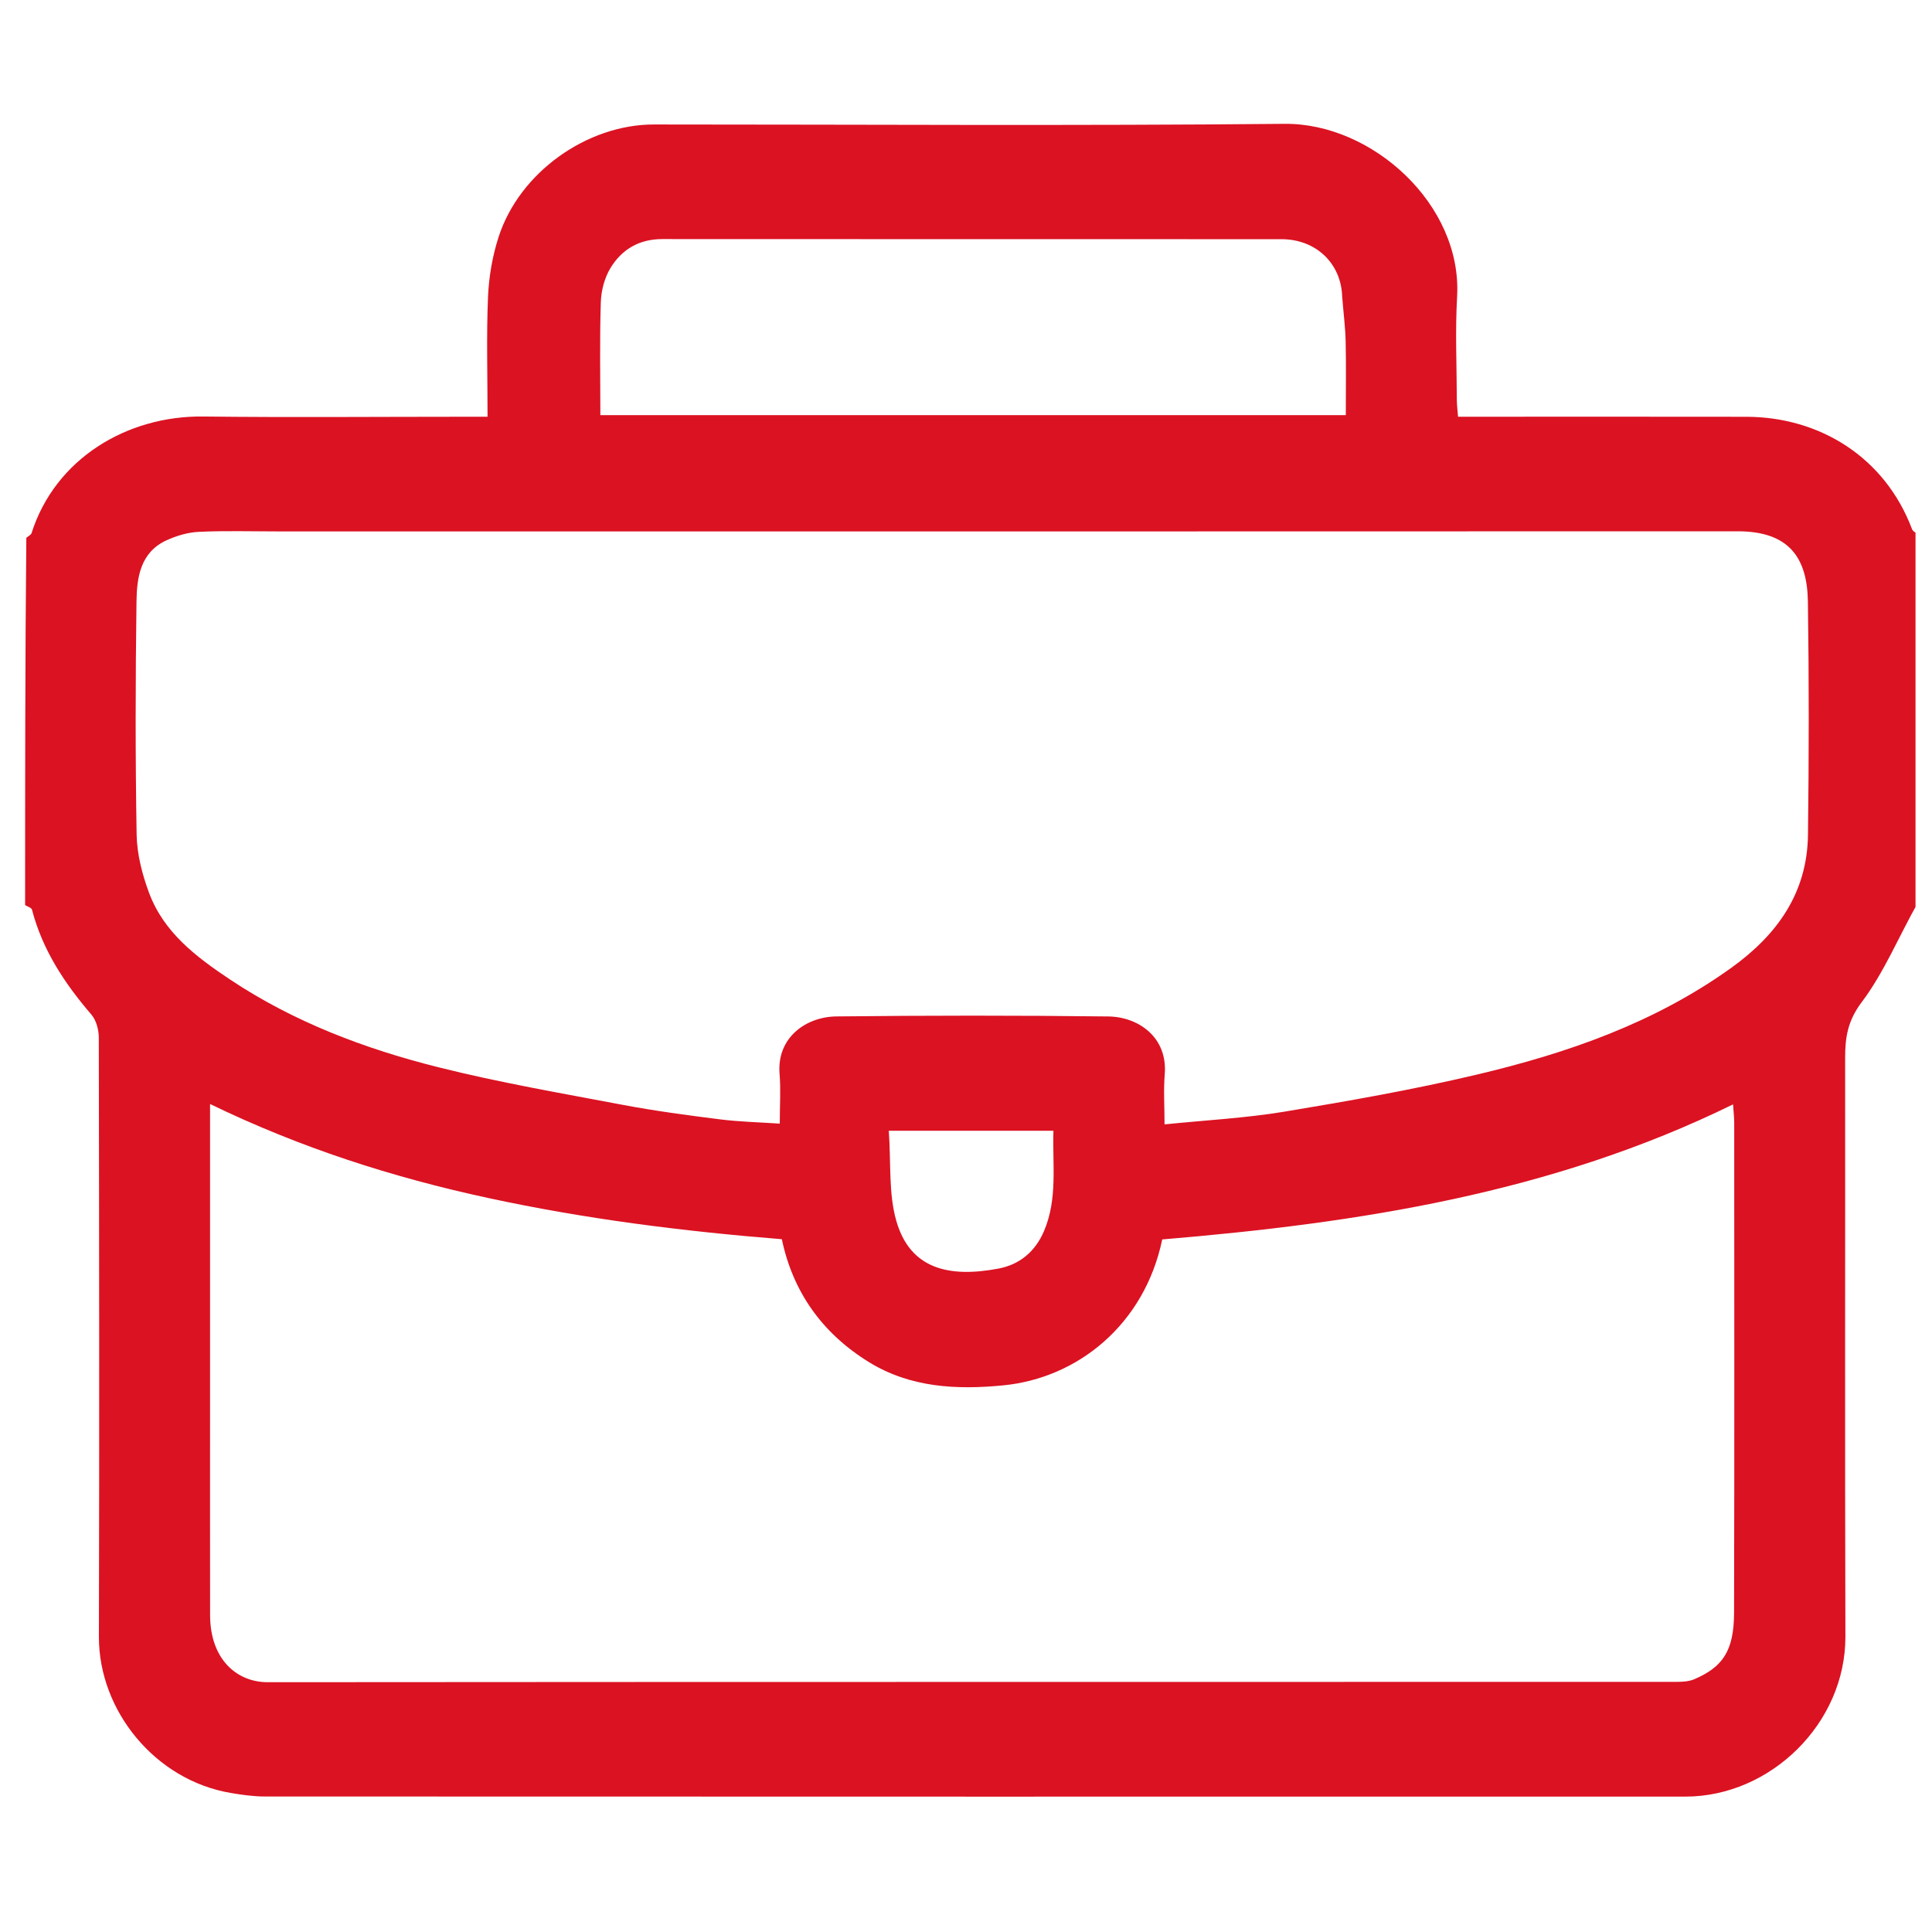 <svg width="51" height="51" viewBox="0 0 51 51" fill="none" xmlns="http://www.w3.org/2000/svg">
<g clip-path="url(#clip0_899_741)">
<path d="M0.663 23.892C0.663 20.667 0.663 17.442 0.695 14.196C0.763 14.142 0.819 14.116 0.832 14.076C1.456 12.11 3.35 10.971 5.361 10.995C7.672 11.022 9.983 11.001 12.294 11.001C12.469 11.001 12.643 11.001 12.87 11.001C12.87 9.915 12.839 8.877 12.882 7.842C12.905 7.308 12.998 6.76 13.163 6.252C13.714 4.551 15.492 3.286 17.26 3.286C22.81 3.286 28.36 3.323 33.909 3.269C36.22 3.246 38.602 5.4 38.464 7.83C38.412 8.739 38.454 9.653 38.457 10.564C38.458 10.703 38.477 10.842 38.489 11.001C41.056 11.001 43.578 10.997 46.099 11.002C48.03 11.006 49.754 12.063 50.473 13.968C50.498 14.035 50.598 14.074 50.663 14.126C50.663 17.351 50.663 20.575 50.628 23.825C50.12 24.728 49.735 25.671 49.142 26.458C48.777 26.943 48.707 27.382 48.707 27.916C48.711 33.01 48.699 38.104 48.714 43.198C48.721 45.493 46.737 47.425 44.492 47.426C31.992 47.428 19.493 47.427 6.994 47.423C6.691 47.423 6.386 47.38 6.087 47.329C4.088 46.989 2.607 45.151 2.611 43.209C2.624 37.936 2.618 32.663 2.608 27.39C2.607 27.186 2.542 26.934 2.414 26.785C1.707 25.962 1.122 25.079 0.845 24.015C0.832 23.961 0.726 23.932 0.663 23.892ZM7.352 14.028C6.652 14.028 5.952 14.007 5.253 14.039C4.964 14.052 4.661 14.141 4.395 14.263C3.701 14.581 3.611 15.25 3.603 15.89C3.575 17.94 3.571 19.991 3.607 22.04C3.617 22.554 3.755 23.086 3.936 23.572C4.325 24.614 5.176 25.259 6.066 25.852C7.751 26.976 9.622 27.683 11.565 28.171C13.173 28.575 14.812 28.857 16.443 29.166C17.291 29.326 18.148 29.44 19.005 29.548C19.51 29.612 20.022 29.623 20.584 29.661C20.584 29.187 20.613 28.765 20.579 28.349C20.5 27.389 21.277 26.839 22.082 26.831C24.473 26.805 26.866 26.803 29.258 26.832C30.044 26.842 30.828 27.375 30.746 28.363C30.712 28.778 30.741 29.198 30.741 29.681C31.84 29.569 32.882 29.515 33.906 29.345C35.606 29.063 37.308 28.764 38.984 28.367C41.369 27.803 43.669 27.006 45.696 25.552C46.916 24.677 47.707 23.571 47.726 22.035C47.752 19.985 47.754 17.934 47.724 15.884C47.708 14.725 47.228 14.024 45.869 14.025C33.062 14.031 20.256 14.028 7.352 14.028ZM5.545 37.026C5.545 38.897 5.543 40.768 5.546 42.639C5.549 43.812 6.261 44.407 7.066 44.406C19.463 44.396 31.86 44.4 44.258 44.397C44.415 44.397 44.586 44.387 44.726 44.327C45.479 44.004 45.772 43.576 45.775 42.573C45.786 38.262 45.78 33.95 45.779 29.639C45.779 29.488 45.76 29.337 45.748 29.153C40.959 31.502 35.859 32.285 30.68 32.718C30.212 34.962 28.451 36.379 26.484 36.57C25.264 36.689 24.034 36.635 22.932 35.953C21.701 35.191 20.929 34.101 20.639 32.712C18.003 32.501 15.434 32.175 12.891 31.625C10.362 31.08 7.92 30.295 5.545 29.143C5.545 31.789 5.545 34.359 5.545 37.026ZM35.43 7.827C35.402 6.95 34.737 6.315 33.829 6.314C28.379 6.312 22.93 6.315 17.48 6.311C16.874 6.311 16.414 6.583 16.116 7.074C15.958 7.334 15.869 7.672 15.86 7.978C15.828 8.975 15.848 9.974 15.848 10.959C22.417 10.959 28.962 10.959 35.526 10.959C35.526 10.283 35.536 9.649 35.522 9.015C35.514 8.648 35.466 8.281 35.43 7.827ZM25.126 29.849C24.596 29.849 24.067 29.849 23.462 29.849C23.523 30.699 23.452 31.506 23.661 32.231C24.027 33.5 25.05 33.734 26.354 33.488C26.907 33.384 27.324 33.049 27.559 32.498C27.922 31.645 27.78 30.766 27.808 29.849C26.908 29.849 26.066 29.849 25.126 29.849Z" fill="#DB1222"/>
</g>
<defs>
<clipPath id="clip0_899_741">
<rect width="50" height="50" fill="white" transform="translate(0.565 0.259)"/>
</clipPath>
</defs>
</svg>
